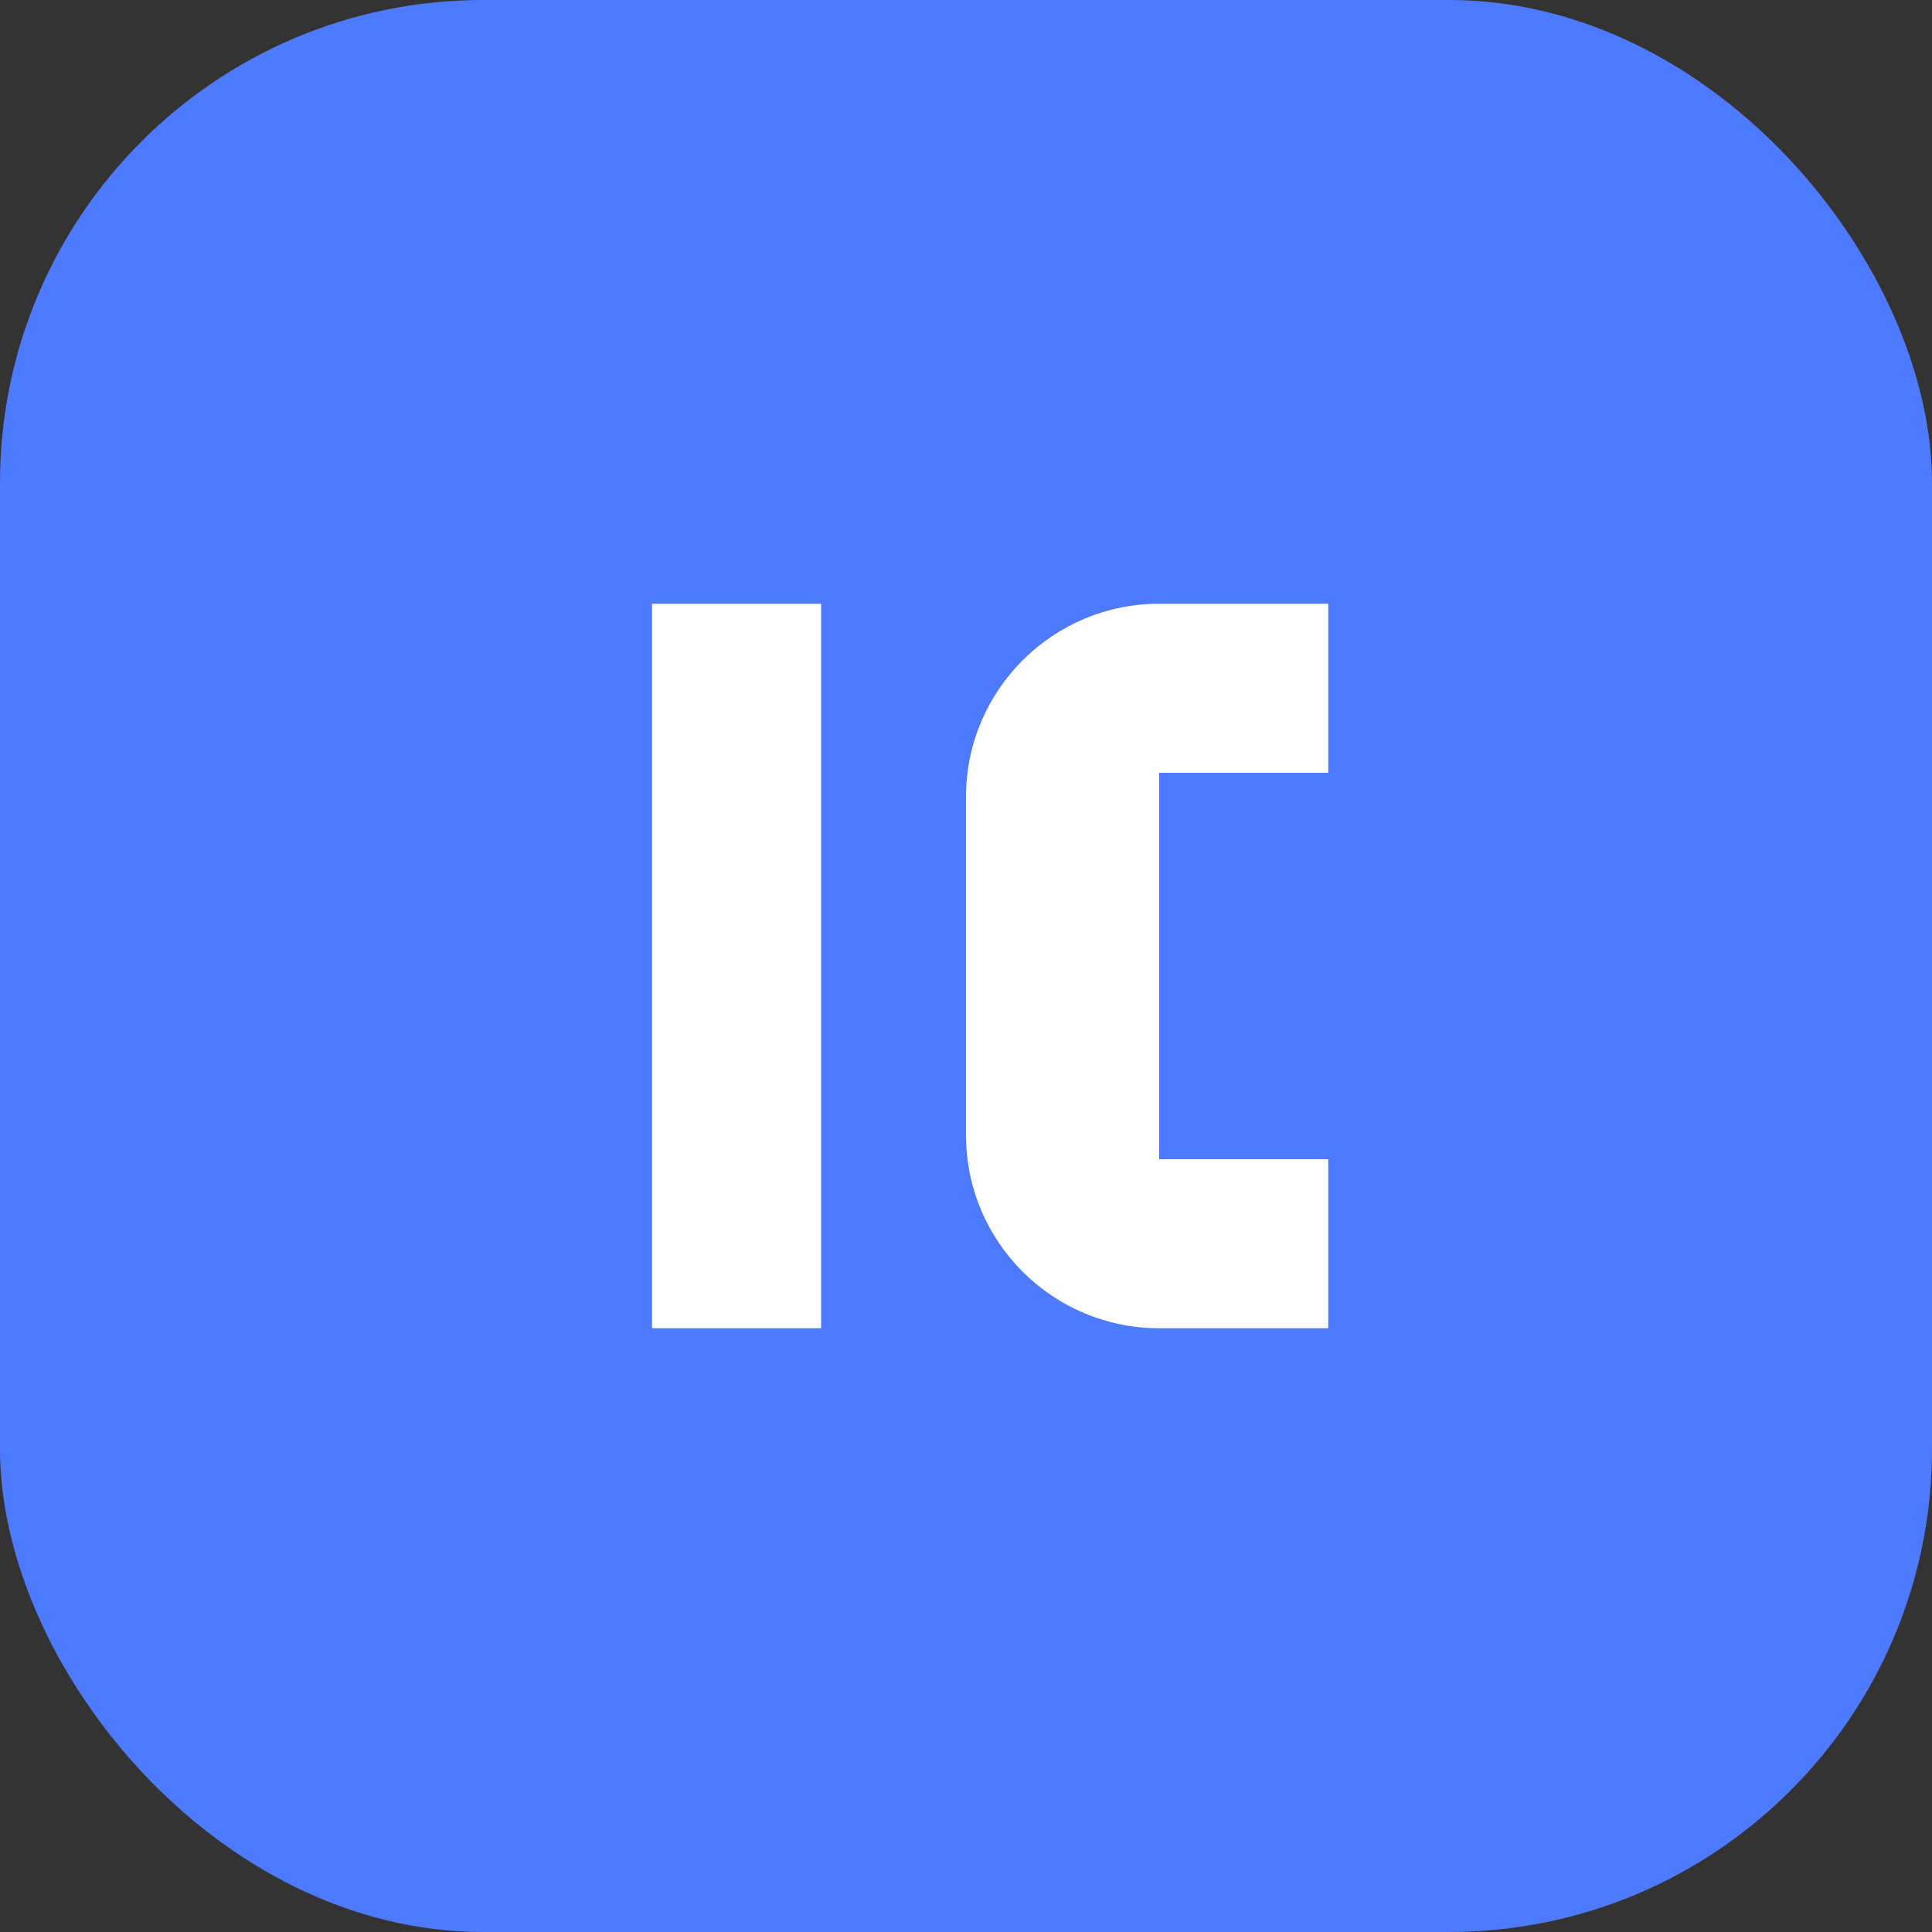 <svg width="32" height="32" viewBox="0 0 32 32" fill="none" xmlns="http://www.w3.org/2000/svg">
  <rect x="0" y="0" width="32" height="32" fill="#333333" stroke="none"/>
  <rect width="32" height="32" rx="8" fill="#4D7AFF"/>
  <path d="M13.6 22H10.8V10H13.6V22Z" fill="white"/>
  <path d="M19.2 22C17.433 22 16 20.567 16 18.8V13.2C16 11.433 17.433 10 19.2 10H22V12.8H19.2V19.2H22V22H19.2Z" fill="white"/>
</svg>

